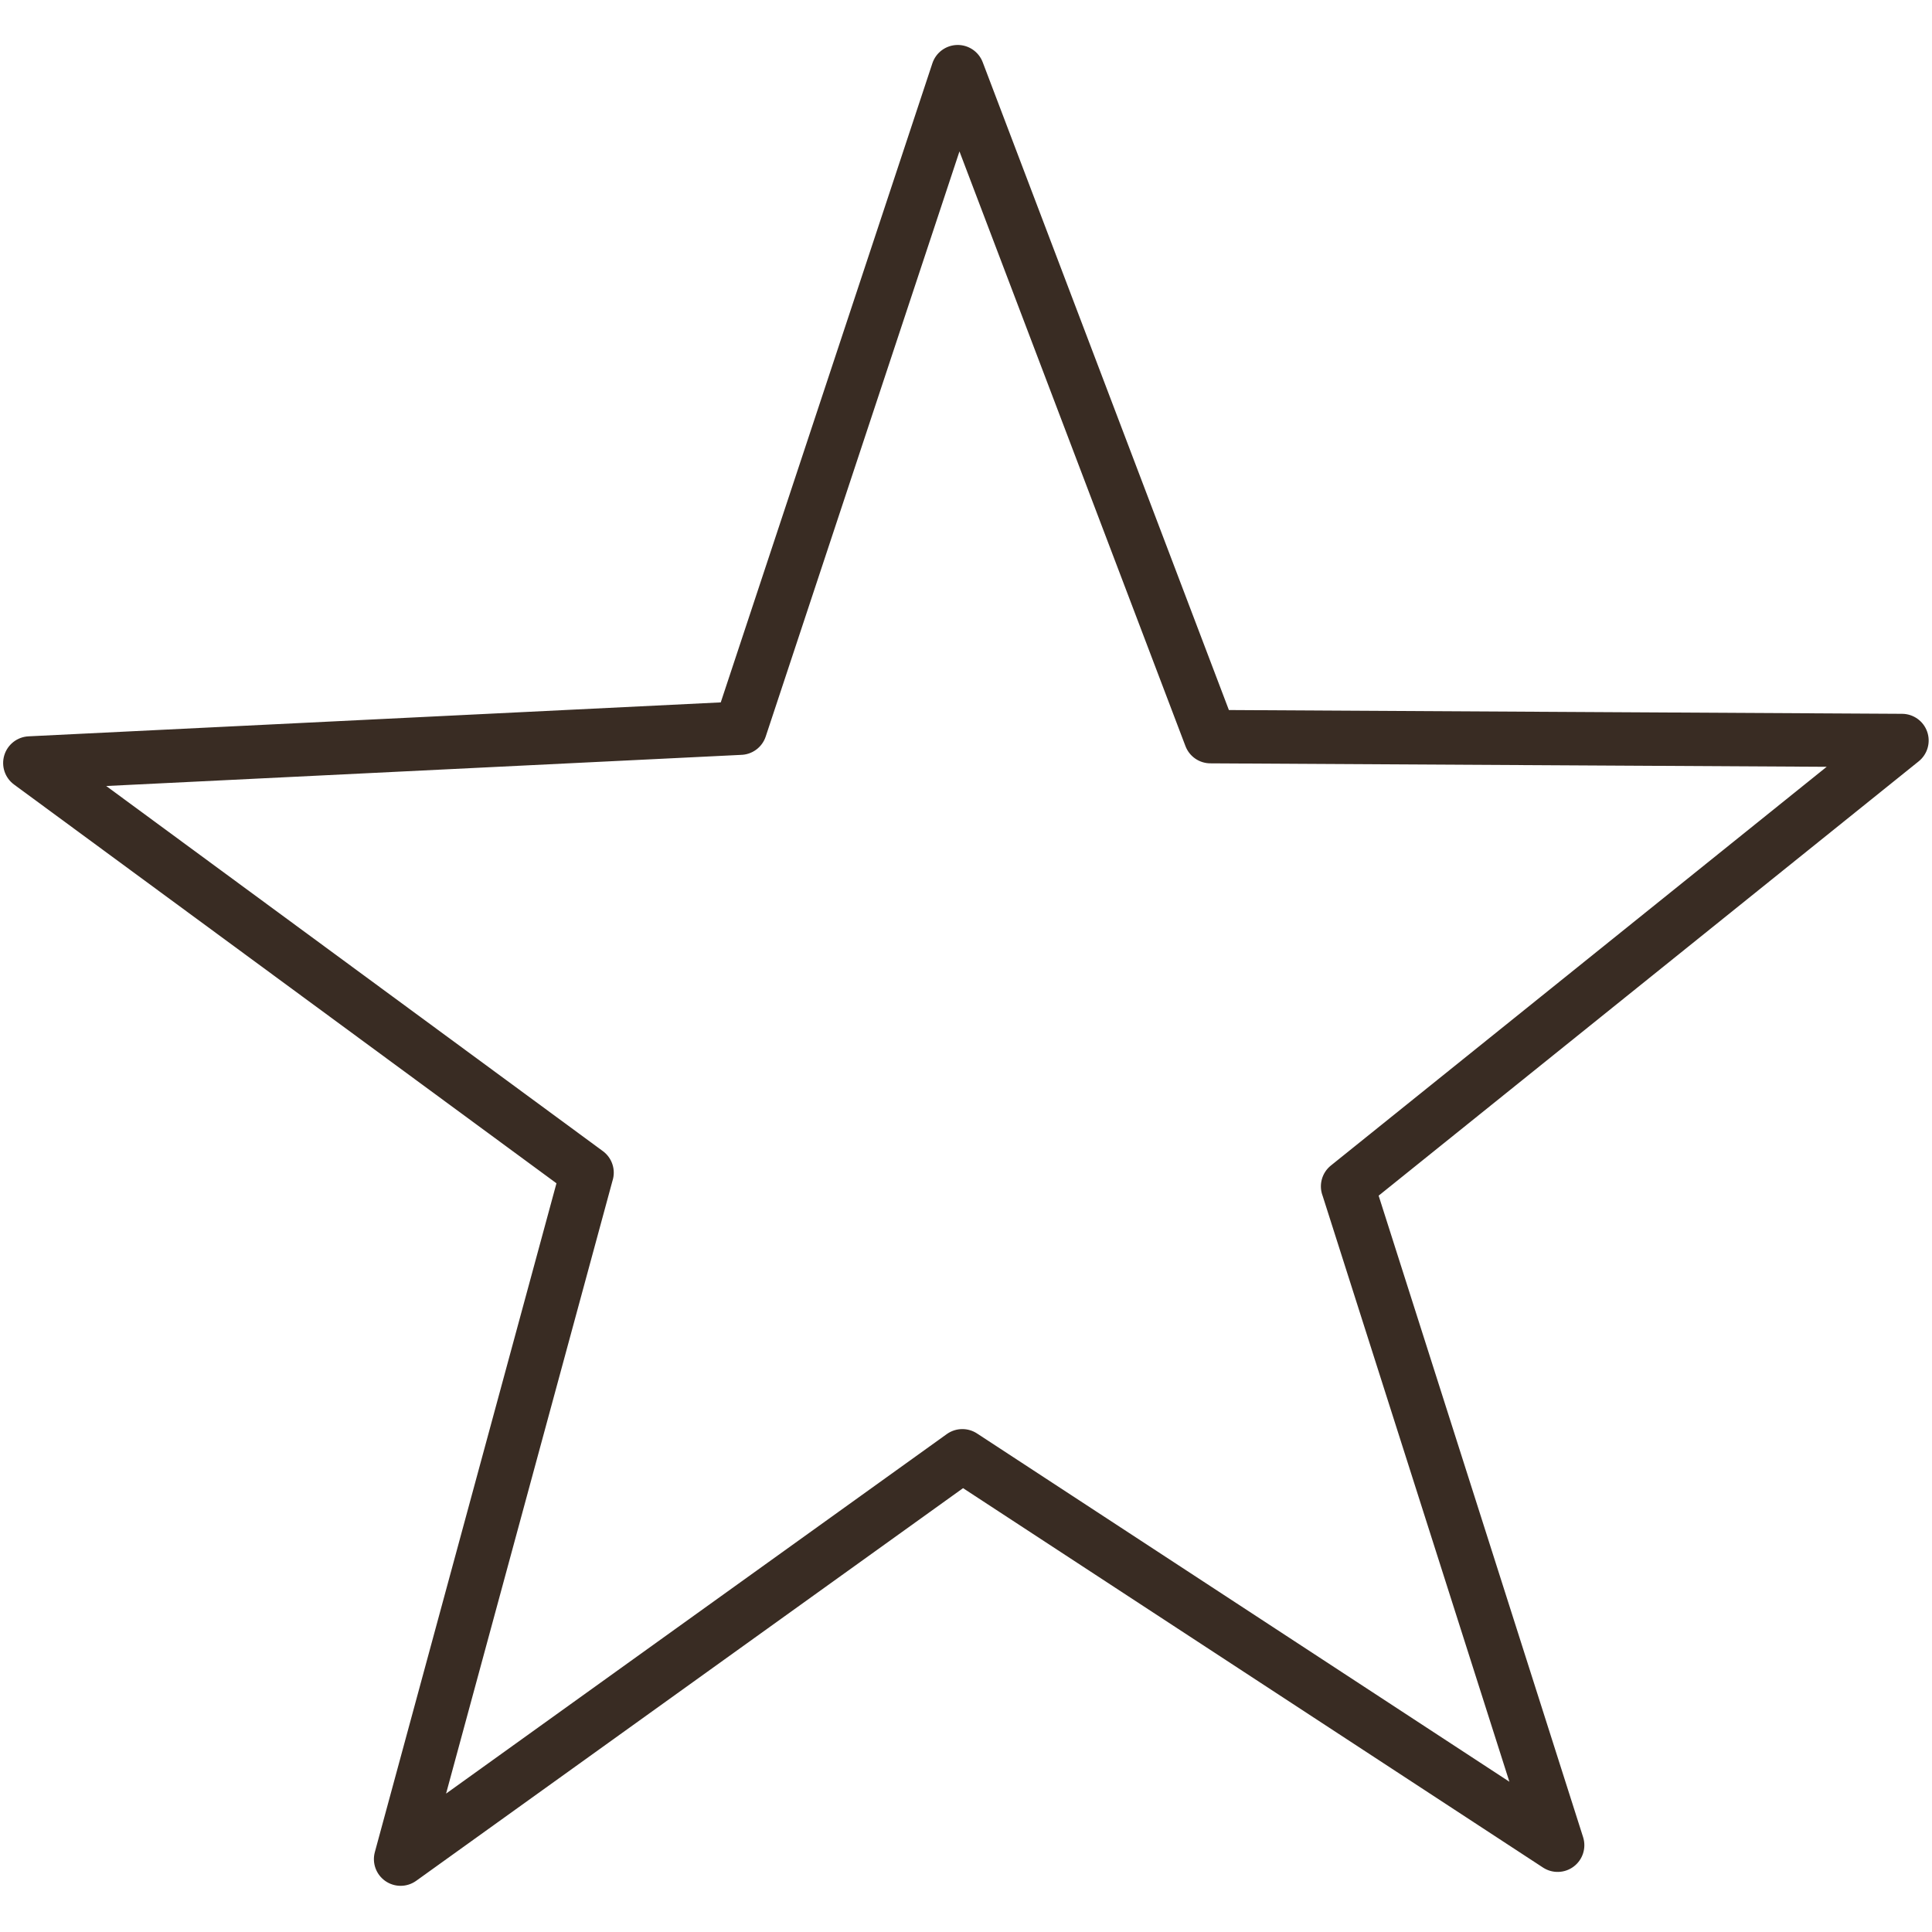 <svg version="1.0" preserveAspectRatio="xMidYMid meet" height="2400" viewBox="0 0 1800 1800" zoomAndPan="magnify" width="2400" xmlns:xlink="http://www.w3.org/1999/xlink" xmlns="http://www.w3.org/2000/svg"><defs><clipPath id="7bb61a07eb"><path clip-rule="nonzero" d="M 2 41.625 L 1797 41.625 L 1797 1757 L 2 1757 Z M 2 41.625"></path></clipPath></defs><g clip-path="url(#7bb61a07eb)"><path fill-rule="nonzero" fill-opacity="1" d="M 915.918 74.598 L 810.988 391.488 L 713.387 686.238 C 710.016 696.422 700.496 703.301 689.766 703.301 L 689.73 703.301 L 690.949 703.27 C 472.02 714.004 251.379 724.824 29.027 735.73 L 42.547 690.832 L 311.5 888.551 L 561.691 1072.48 C 570.355 1078.852 573.945 1090.066 570.594 1100.281 C 567.242 1110.5 557.707 1117.406 546.953 1117.406 L 546.918 1117.406 L 570.93 1099.047 C 513.035 1312.238 455.145 1525.426 397.25 1738.617 L 358.73 1711.887 L 629.883 1517.195 L 882.074 1336.121 C 886.305 1333.082 891.379 1331.449 896.586 1331.449 L 896.625 1331.449 C 901.465 1331.449 906.195 1332.859 910.246 1335.512 C 1202.141 1526.465 1387.004 1647.402 1464.844 1698.324 L 1427.516 1726.699 L 1326.145 1408.656 L 1231.863 1112.859 L 1255.57 1130.184 L 1255.527 1130.184 C 1244.973 1130.184 1235.566 1123.523 1232.059 1113.566 C 1228.555 1103.613 1231.711 1092.527 1239.934 1085.914 C 1409.367 949.652 1581.527 811.191 1756.426 670.535 L 1771.879 714.801 L 1438.074 712.93 L 1127.633 711.188 L 1127.773 711.188 L 1127.73 711.188 C 1117.398 711.188 1108.141 704.805 1104.473 695.148 C 1034.258 510.375 955.781 303.863 869.043 75.617 L 915.918 74.598 M 868.68 58.957 C 871.992 48.961 881.234 42.133 891.762 41.902 C 902.289 41.676 911.816 48.098 915.559 57.941 C 985.773 242.711 1064.25 449.223 1150.988 677.473 L 1127.73 661.43 L 1127.91 661.43 L 1438.355 663.168 L 1772.156 665.043 C 1782.688 665.102 1792.039 671.781 1795.508 681.723 C 1798.98 691.664 1795.816 702.711 1787.609 709.309 C 1618.18 845.574 1446.016 984.031 1271.121 1124.691 L 1255.527 1080.422 L 1255.57 1080.422 C 1266.402 1080.422 1275.988 1087.43 1279.277 1097.746 L 1373.555 1393.543 L 1474.926 1711.59 C 1478.125 1721.621 1474.66 1732.578 1466.277 1738.953 C 1457.898 1745.324 1446.41 1745.73 1437.602 1739.965 C 1145.707 1549.012 960.844 1428.074 883.004 1377.152 L 896.625 1381.211 L 896.586 1381.211 L 911.098 1376.539 L 658.906 1557.617 L 387.754 1752.309 C 379.199 1758.449 367.707 1758.539 359.055 1752.539 C 350.406 1746.535 346.473 1735.738 349.23 1725.578 C 407.121 1512.387 465.016 1299.195 522.906 1086.008 C 525.852 1075.168 535.688 1067.648 546.918 1067.648 L 546.953 1067.648 L 532.219 1112.574 L 282.023 928.645 L 13.07 730.926 C 4.586 724.688 0.949 713.785 3.984 703.707 C 7.02 693.625 16.074 686.543 26.59 686.027 C 245.52 675.293 466.16 664.473 688.512 653.566 C 688.918 653.547 689.324 653.539 689.73 653.539 L 689.766 653.539 L 666.148 670.598 L 763.75 375.848 Z M 868.68 58.957" fill="#392c23"></path></g></svg>